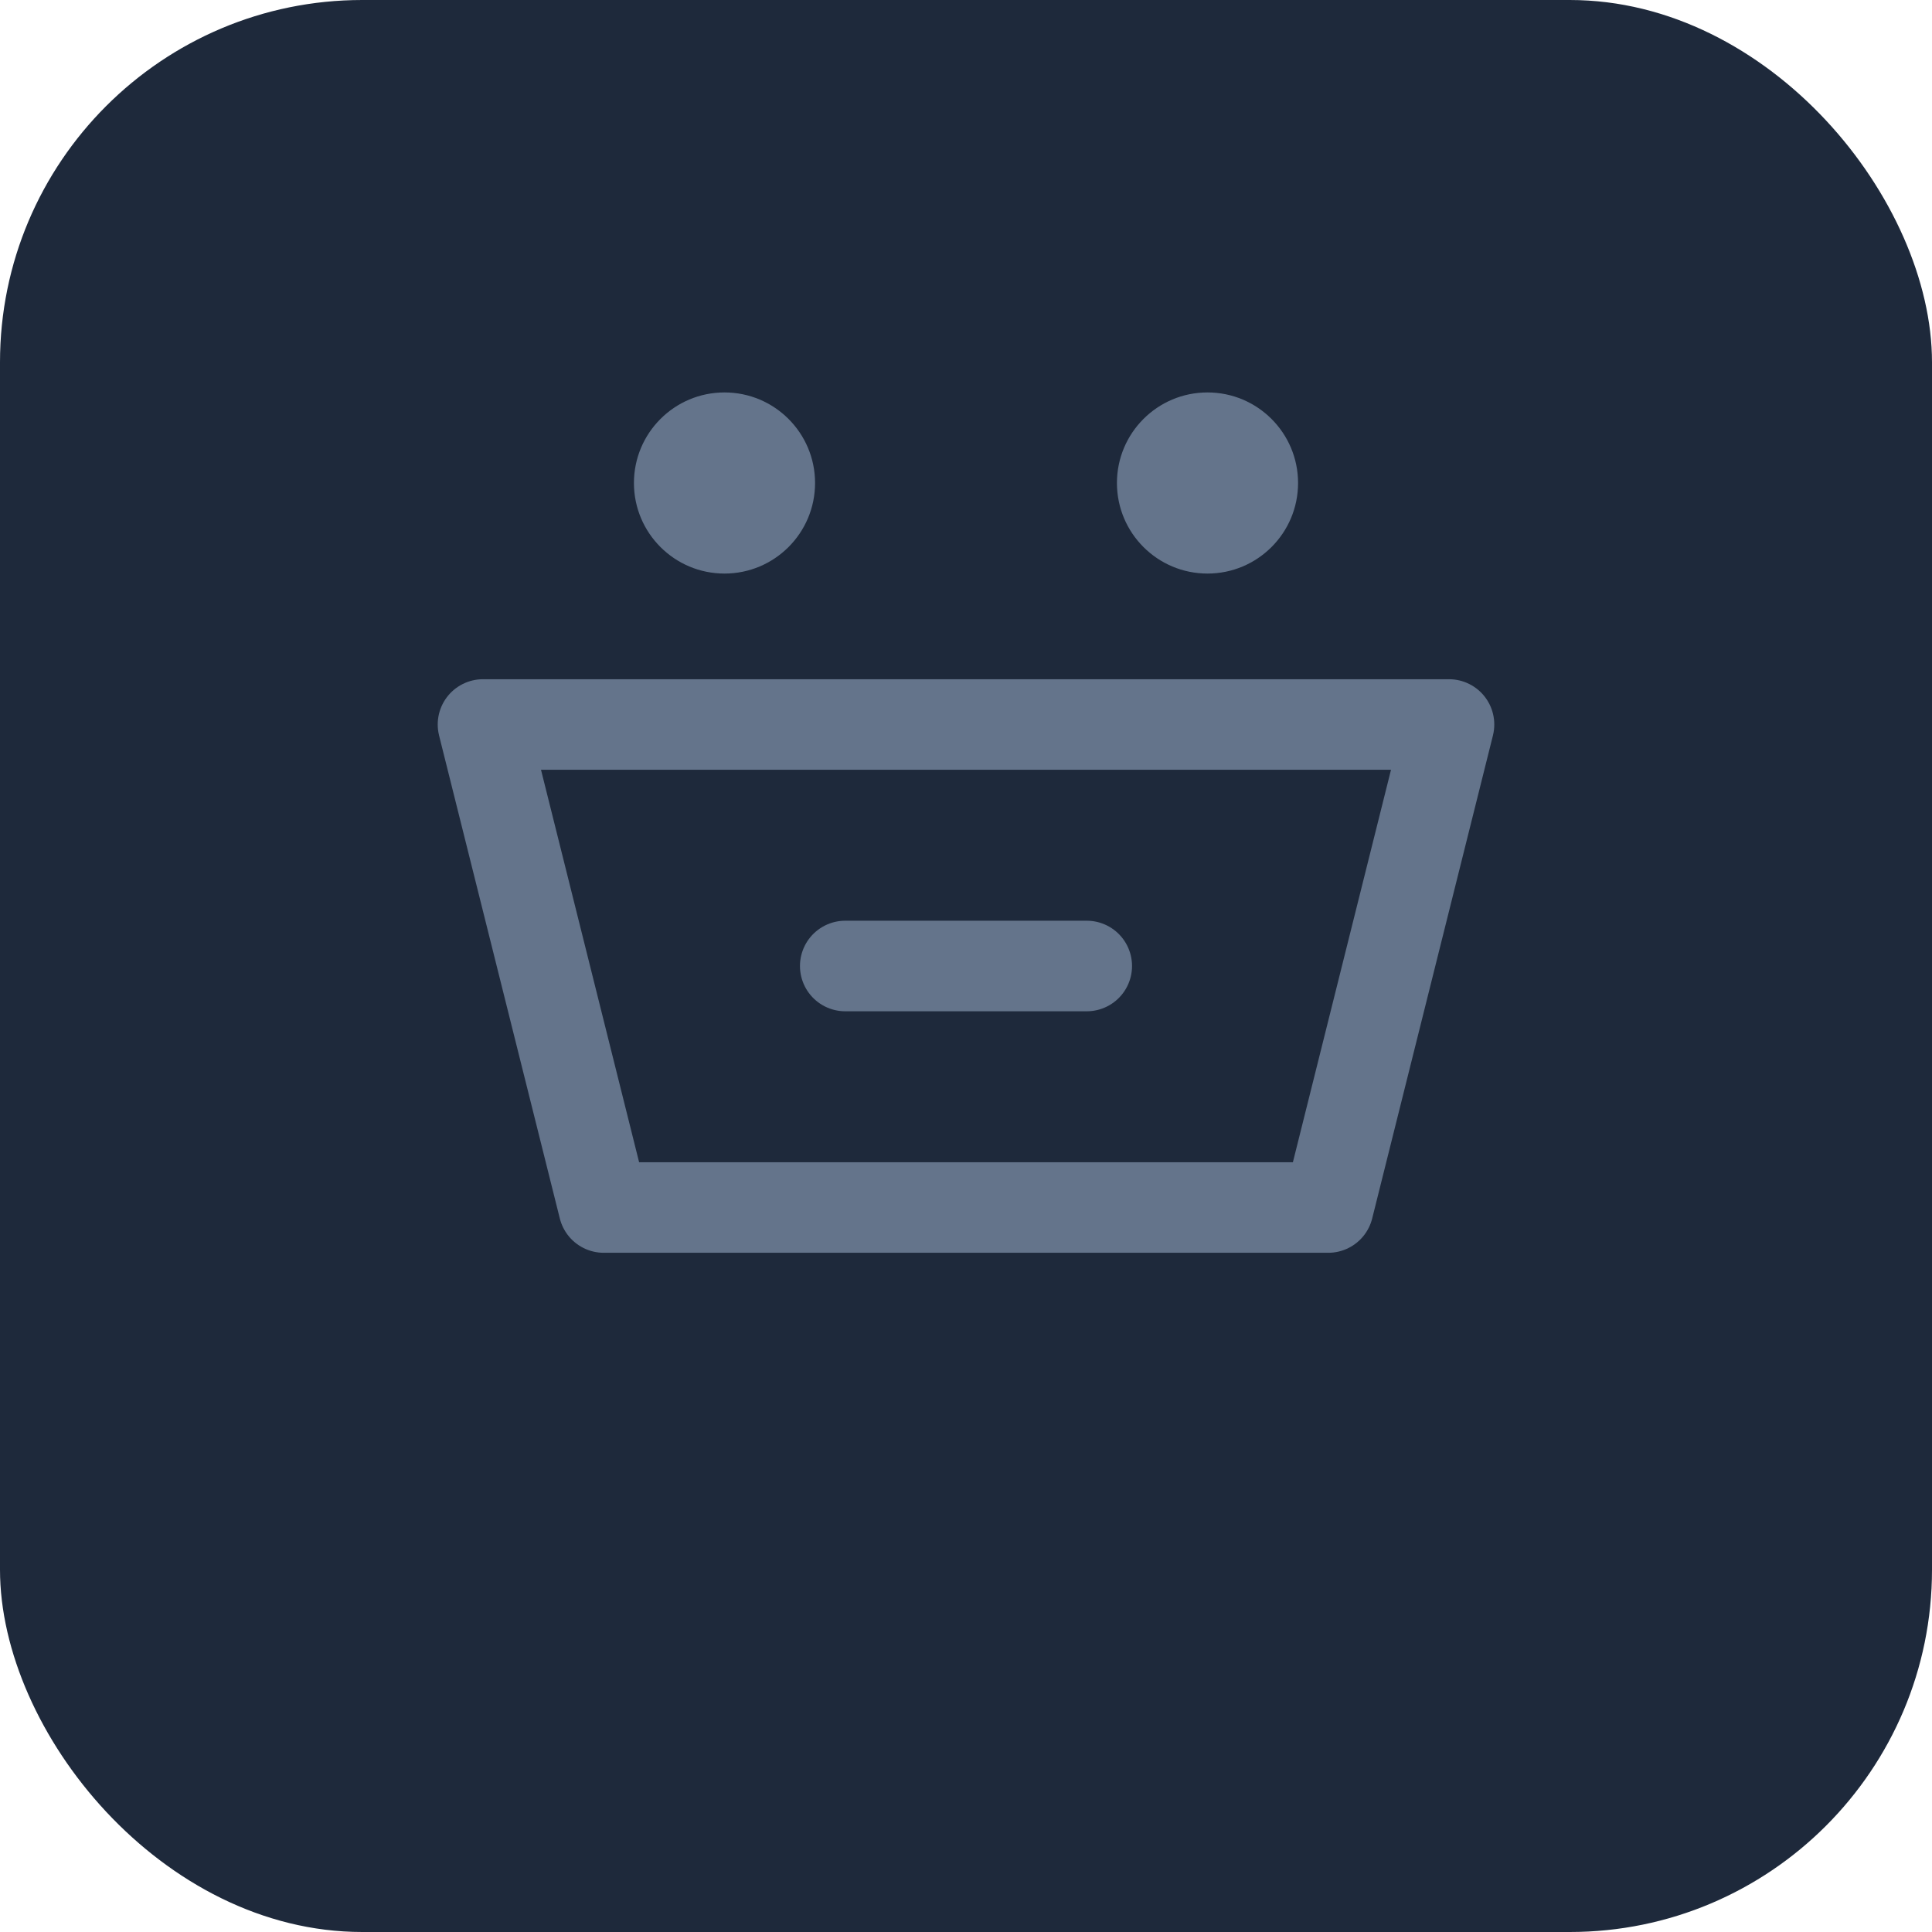 <svg xmlns="http://www.w3.org/2000/svg" viewBox="0 0 32 32" fill="none">
  <rect width="32" height="32" rx="6" fill="#1e293b"/>
  <path d="M8 12h16l-2 8H10l-2-8z" stroke="#64748b" stroke-width="1.5" fill="none" stroke-linejoin="round"/>
  <circle cx="12" cy="8" r="1.5" fill="#64748b"/>
  <circle cx="20" cy="8" r="1.5" fill="#64748b"/>
  <path d="M14 16h4" stroke="#64748b" stroke-width="1.5" stroke-linecap="round"/>
</svg>